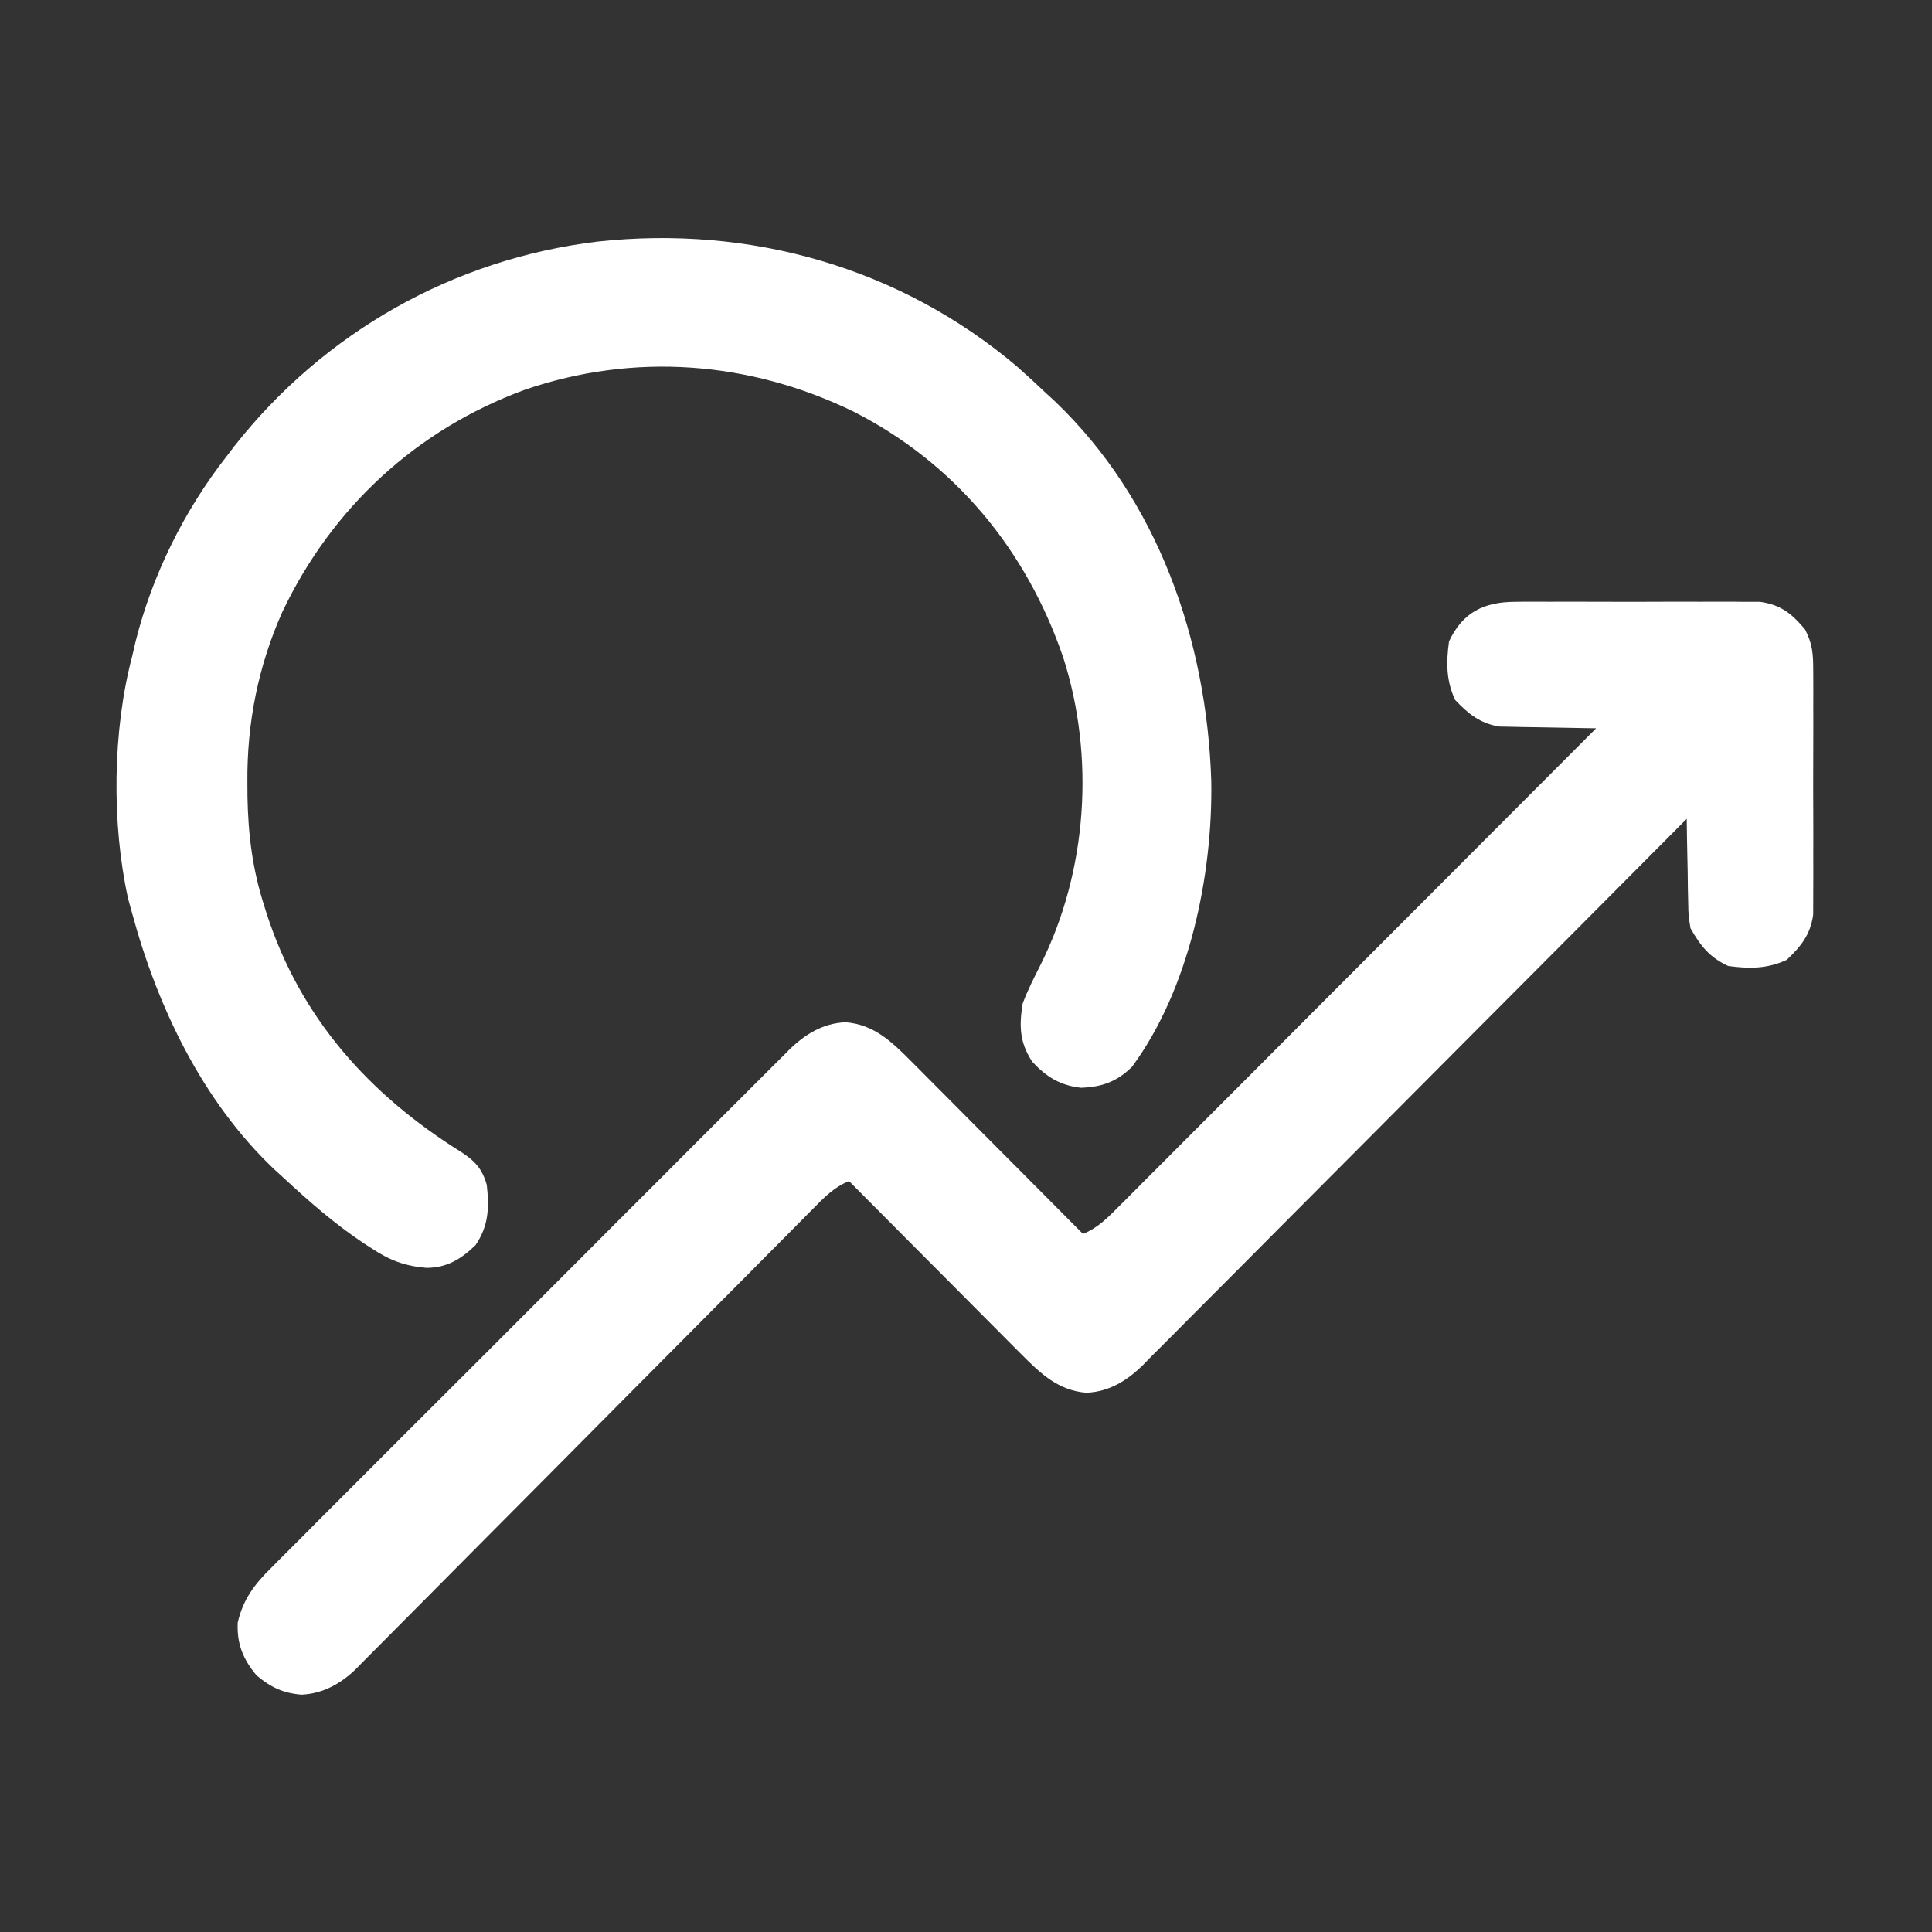 <svg width="46" height="46" viewBox="0 0 46 46" fill="none" xmlns="http://www.w3.org/2000/svg">
<rect x="0" y="0" width="46" height="46" fill="#333333" stroke="none"/>
<path d="M36.078 14.329C36.144 14.328 36.209 14.327 36.277 14.326C36.493 14.325 36.71 14.326 36.926 14.327C37.077 14.327 37.228 14.327 37.379 14.326C37.695 14.326 38.011 14.326 38.327 14.328C38.731 14.33 39.135 14.329 39.539 14.327C39.851 14.325 40.163 14.326 40.474 14.327C40.623 14.327 40.773 14.327 40.922 14.326C41.13 14.325 41.339 14.326 41.547 14.329C41.666 14.329 41.784 14.329 41.906 14.329C42.402 14.4 42.658 14.607 42.976 14.984C43.155 15.331 43.171 15.563 43.172 15.953C43.172 16.052 43.172 16.052 43.173 16.152C43.175 16.369 43.174 16.584 43.173 16.801C43.173 16.952 43.173 17.103 43.174 17.254C43.174 17.57 43.174 17.886 43.172 18.202C43.17 18.606 43.171 19.01 43.173 19.414C43.175 19.726 43.174 20.038 43.173 20.349C43.173 20.498 43.173 20.647 43.174 20.797C43.175 21.005 43.173 21.213 43.172 21.422C43.171 21.541 43.171 21.659 43.171 21.781C43.103 22.257 42.883 22.529 42.541 22.854C42.077 23.069 41.652 23.068 41.148 23C40.701 22.792 40.492 22.525 40.25 22.102C40.201 21.801 40.201 21.801 40.195 21.479C40.192 21.363 40.19 21.247 40.187 21.128C40.185 21.007 40.184 20.886 40.183 20.765C40.18 20.642 40.177 20.519 40.175 20.396C40.168 20.096 40.163 19.796 40.16 19.496C40.058 19.599 40.058 19.599 39.953 19.704C38.291 21.377 36.627 23.048 34.961 24.718C34.156 25.526 33.351 26.334 32.547 27.143C31.846 27.848 31.145 28.552 30.442 29.256C30.071 29.628 29.699 30.001 29.329 30.375C28.98 30.727 28.63 31.078 28.279 31.428C28.151 31.556 28.023 31.686 27.895 31.815C27.72 31.992 27.544 32.167 27.368 32.342C27.318 32.393 27.268 32.445 27.217 32.498C26.836 32.871 26.416 33.135 25.87 33.161C25.196 33.109 24.772 32.701 24.315 32.242C24.27 32.197 24.226 32.152 24.179 32.106C24.033 31.96 23.887 31.813 23.742 31.666C23.64 31.563 23.538 31.461 23.436 31.359C23.169 31.091 22.902 30.823 22.636 30.554C22.363 30.28 22.09 30.006 21.817 29.732C21.283 29.196 20.749 28.659 20.215 28.121C19.865 28.263 19.63 28.502 19.37 28.767C19.299 28.839 19.299 28.839 19.225 28.913C19.065 29.074 18.905 29.236 18.746 29.397C18.631 29.513 18.516 29.628 18.401 29.744C18.154 29.993 17.907 30.242 17.66 30.491C17.269 30.886 16.878 31.279 16.486 31.672C15.373 32.791 14.26 33.91 13.149 35.031C12.535 35.65 11.921 36.269 11.305 36.886C10.916 37.276 10.528 37.668 10.14 38.06C9.898 38.305 9.656 38.548 9.413 38.791C9.301 38.903 9.189 39.016 9.077 39.13C8.925 39.285 8.771 39.439 8.617 39.592C8.573 39.637 8.53 39.682 8.485 39.728C8.122 40.084 7.696 40.324 7.182 40.349C6.739 40.314 6.445 40.173 6.109 39.891C5.786 39.506 5.636 39.136 5.66 38.633C5.788 38.077 6.062 37.717 6.462 37.325C6.516 37.27 6.57 37.215 6.626 37.159C6.806 36.977 6.988 36.797 7.17 36.616C7.299 36.486 7.429 36.355 7.559 36.224C7.911 35.87 8.265 35.517 8.618 35.165C8.989 34.796 9.358 34.425 9.727 34.055C10.348 33.434 10.97 32.813 11.592 32.194C12.31 31.477 13.027 30.759 13.744 30.041C14.359 29.423 14.976 28.806 15.593 28.191C15.961 27.823 16.329 27.455 16.696 27.086C17.042 26.739 17.388 26.394 17.735 26.049C17.863 25.923 17.989 25.796 18.116 25.668C18.288 25.494 18.463 25.322 18.637 25.149C18.687 25.099 18.736 25.049 18.787 24.997C19.166 24.627 19.588 24.364 20.131 24.339C20.804 24.391 21.228 24.799 21.685 25.258C21.73 25.303 21.774 25.348 21.821 25.394C21.967 25.54 22.113 25.687 22.258 25.834C22.36 25.936 22.462 26.039 22.564 26.141C22.831 26.409 23.098 26.677 23.364 26.946C23.637 27.22 23.91 27.494 24.183 27.768C24.717 28.304 25.252 28.841 25.785 29.379C26.138 29.236 26.375 28.993 26.638 28.727C26.687 28.679 26.735 28.63 26.786 28.58C26.949 28.417 27.111 28.254 27.274 28.09C27.391 27.973 27.508 27.856 27.625 27.739C27.942 27.422 28.259 27.104 28.576 26.786C28.907 26.454 29.238 26.122 29.57 25.791C30.198 25.162 30.825 24.533 31.452 23.904C32.166 23.188 32.881 22.473 33.596 21.757C35.066 20.285 36.535 18.813 38.004 17.34C37.928 17.339 37.852 17.338 37.773 17.337C37.489 17.333 37.205 17.328 36.92 17.321C36.798 17.319 36.675 17.317 36.552 17.315C36.375 17.314 36.198 17.309 36.021 17.305C35.915 17.303 35.808 17.301 35.699 17.299C35.239 17.224 34.961 16.998 34.646 16.666C34.431 16.202 34.432 15.777 34.5 15.273C34.822 14.58 35.334 14.33 36.078 14.329Z" fill="white"/>
<path d="M24.223 8.734C24.448 8.933 24.668 9.137 24.887 9.344C24.96 9.411 25.032 9.478 25.108 9.547C27.574 11.897 28.733 15.249 28.84 18.598C28.876 20.856 28.313 23.554 26.952 25.401C26.596 25.752 26.235 25.883 25.737 25.899C25.244 25.845 24.911 25.638 24.578 25.28C24.278 24.824 24.262 24.436 24.348 23.898C24.466 23.576 24.623 23.273 24.778 22.966C25.89 20.745 26.073 18.02 25.316 15.658C24.444 13.102 22.742 11.028 20.314 9.796C17.844 8.596 15.094 8.387 12.491 9.282C9.912 10.23 7.904 12.089 6.725 14.564C6.15 15.849 5.878 17.216 5.89 18.62C5.891 18.734 5.892 18.847 5.892 18.964C5.908 19.871 6.012 20.7 6.289 21.562C6.308 21.624 6.328 21.685 6.347 21.748C7.149 24.235 8.794 26.066 10.983 27.43C11.312 27.649 11.477 27.82 11.59 28.211C11.65 28.749 11.637 29.19 11.32 29.648C10.981 29.978 10.635 30.188 10.151 30.187C9.628 30.142 9.273 30.005 8.838 29.716C8.777 29.676 8.717 29.637 8.654 29.597C7.962 29.137 7.346 28.595 6.738 28.031C6.633 27.936 6.633 27.936 6.526 27.838C4.819 26.216 3.753 23.984 3.145 21.742C3.114 21.63 3.083 21.517 3.051 21.401C2.655 19.617 2.679 17.398 3.145 15.633C3.172 15.514 3.2 15.395 3.228 15.276C3.622 13.696 4.389 12.151 5.391 10.871C5.454 10.788 5.517 10.705 5.583 10.619C7.718 7.909 10.796 6.167 14.226 5.752C17.852 5.356 21.429 6.363 24.223 8.734Z" fill="white"/>
</svg>
